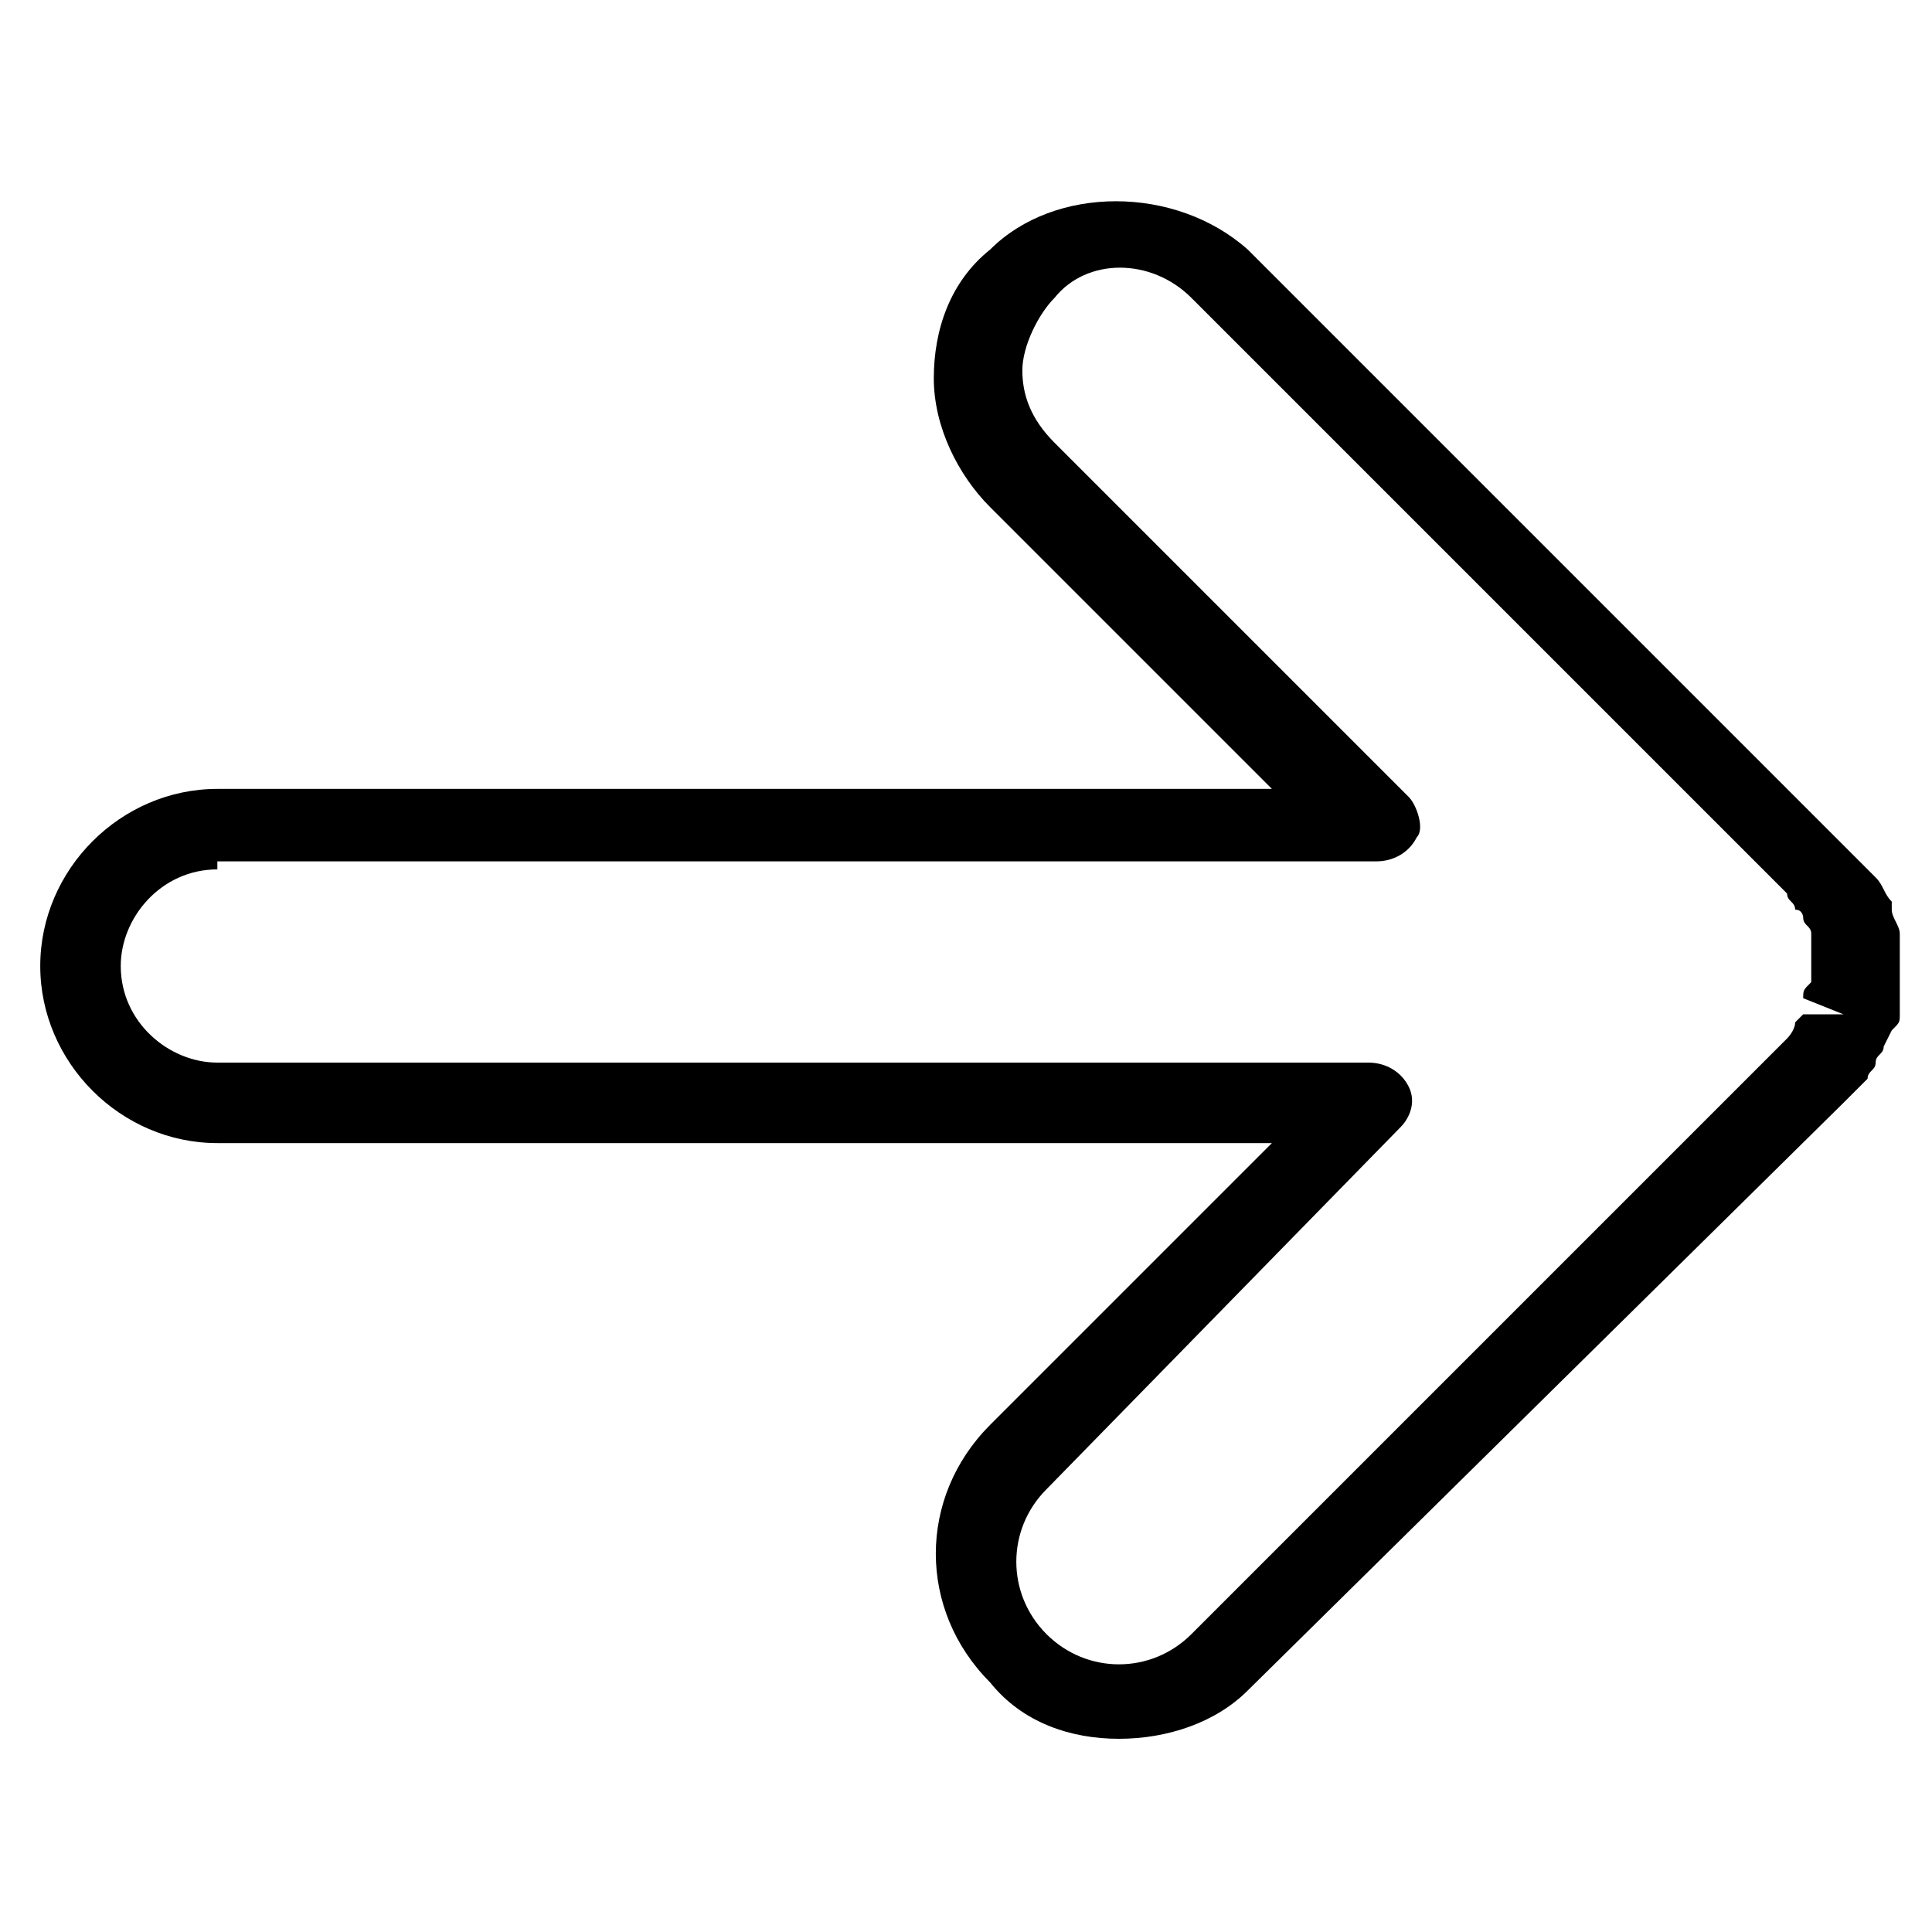 <svg id="Layer_1" enable-background="new 0 0 24 24" height="24" viewBox="0 0 24 24" width="24" xmlns="http://www.w3.org/2000/svg"><g><path d="m13.9 21.6c-.6 0-1.2-.2-1.6-.7-.9-.9-.9-2.3 0-3.2l3.5-3.5h-13.1c-1.2 0-2.2-1-2.2-2.2s1-2.2 2.2-2.2h13.1l-3.5-3.5c-.4-.4-.7-1-.7-1.6s.2-1.2.7-1.6c.8-.8 2.3-.8 3.2 0l7.4 7.4c.1.1.2.2.3.3 0 0 .1.1.1.1.1.1.1.2.2.3v.1c0 .1.1.2.1.3v.5.5c0 .1 0 .1-.1.2 0 0-.1.2-.1.2 0 .1-.1.1-.1.2s-.1.1-.1.2c-.1.1-.2.2-.3.3l-7.4 7.3c-.4.4-1 .6-1.6.6zm-11.2-10.8c-.7 0-1.2.6-1.2 1.2 0 .7.6 1.2 1.2 1.2h14.3c.2 0 .4.1.5.3s0 .4-.1.5l-4.4 4.5c-.5.5-.5 1.3 0 1.8s1.3.5 1.8 0l7.4-7.4s.1-.1.1-.2l.1-.1h.5l-.5-.2c0-.1 0-.1.1-.2 0-.1 0-.1 0-.2s0-.2 0-.2v-.1-.1c0-.1-.1-.1-.1-.2 0 0 0-.1-.1-.1 0-.1-.1-.1-.1-.2l-7.4-7.4c-.5-.5-1.3-.5-1.7 0-.2.2-.4.6-.4.9s.1.6.4.9l4.4 4.4c.1.1.2.4.1.5-.1.2-.3.3-.5.3h-14.4z"/></g></svg>